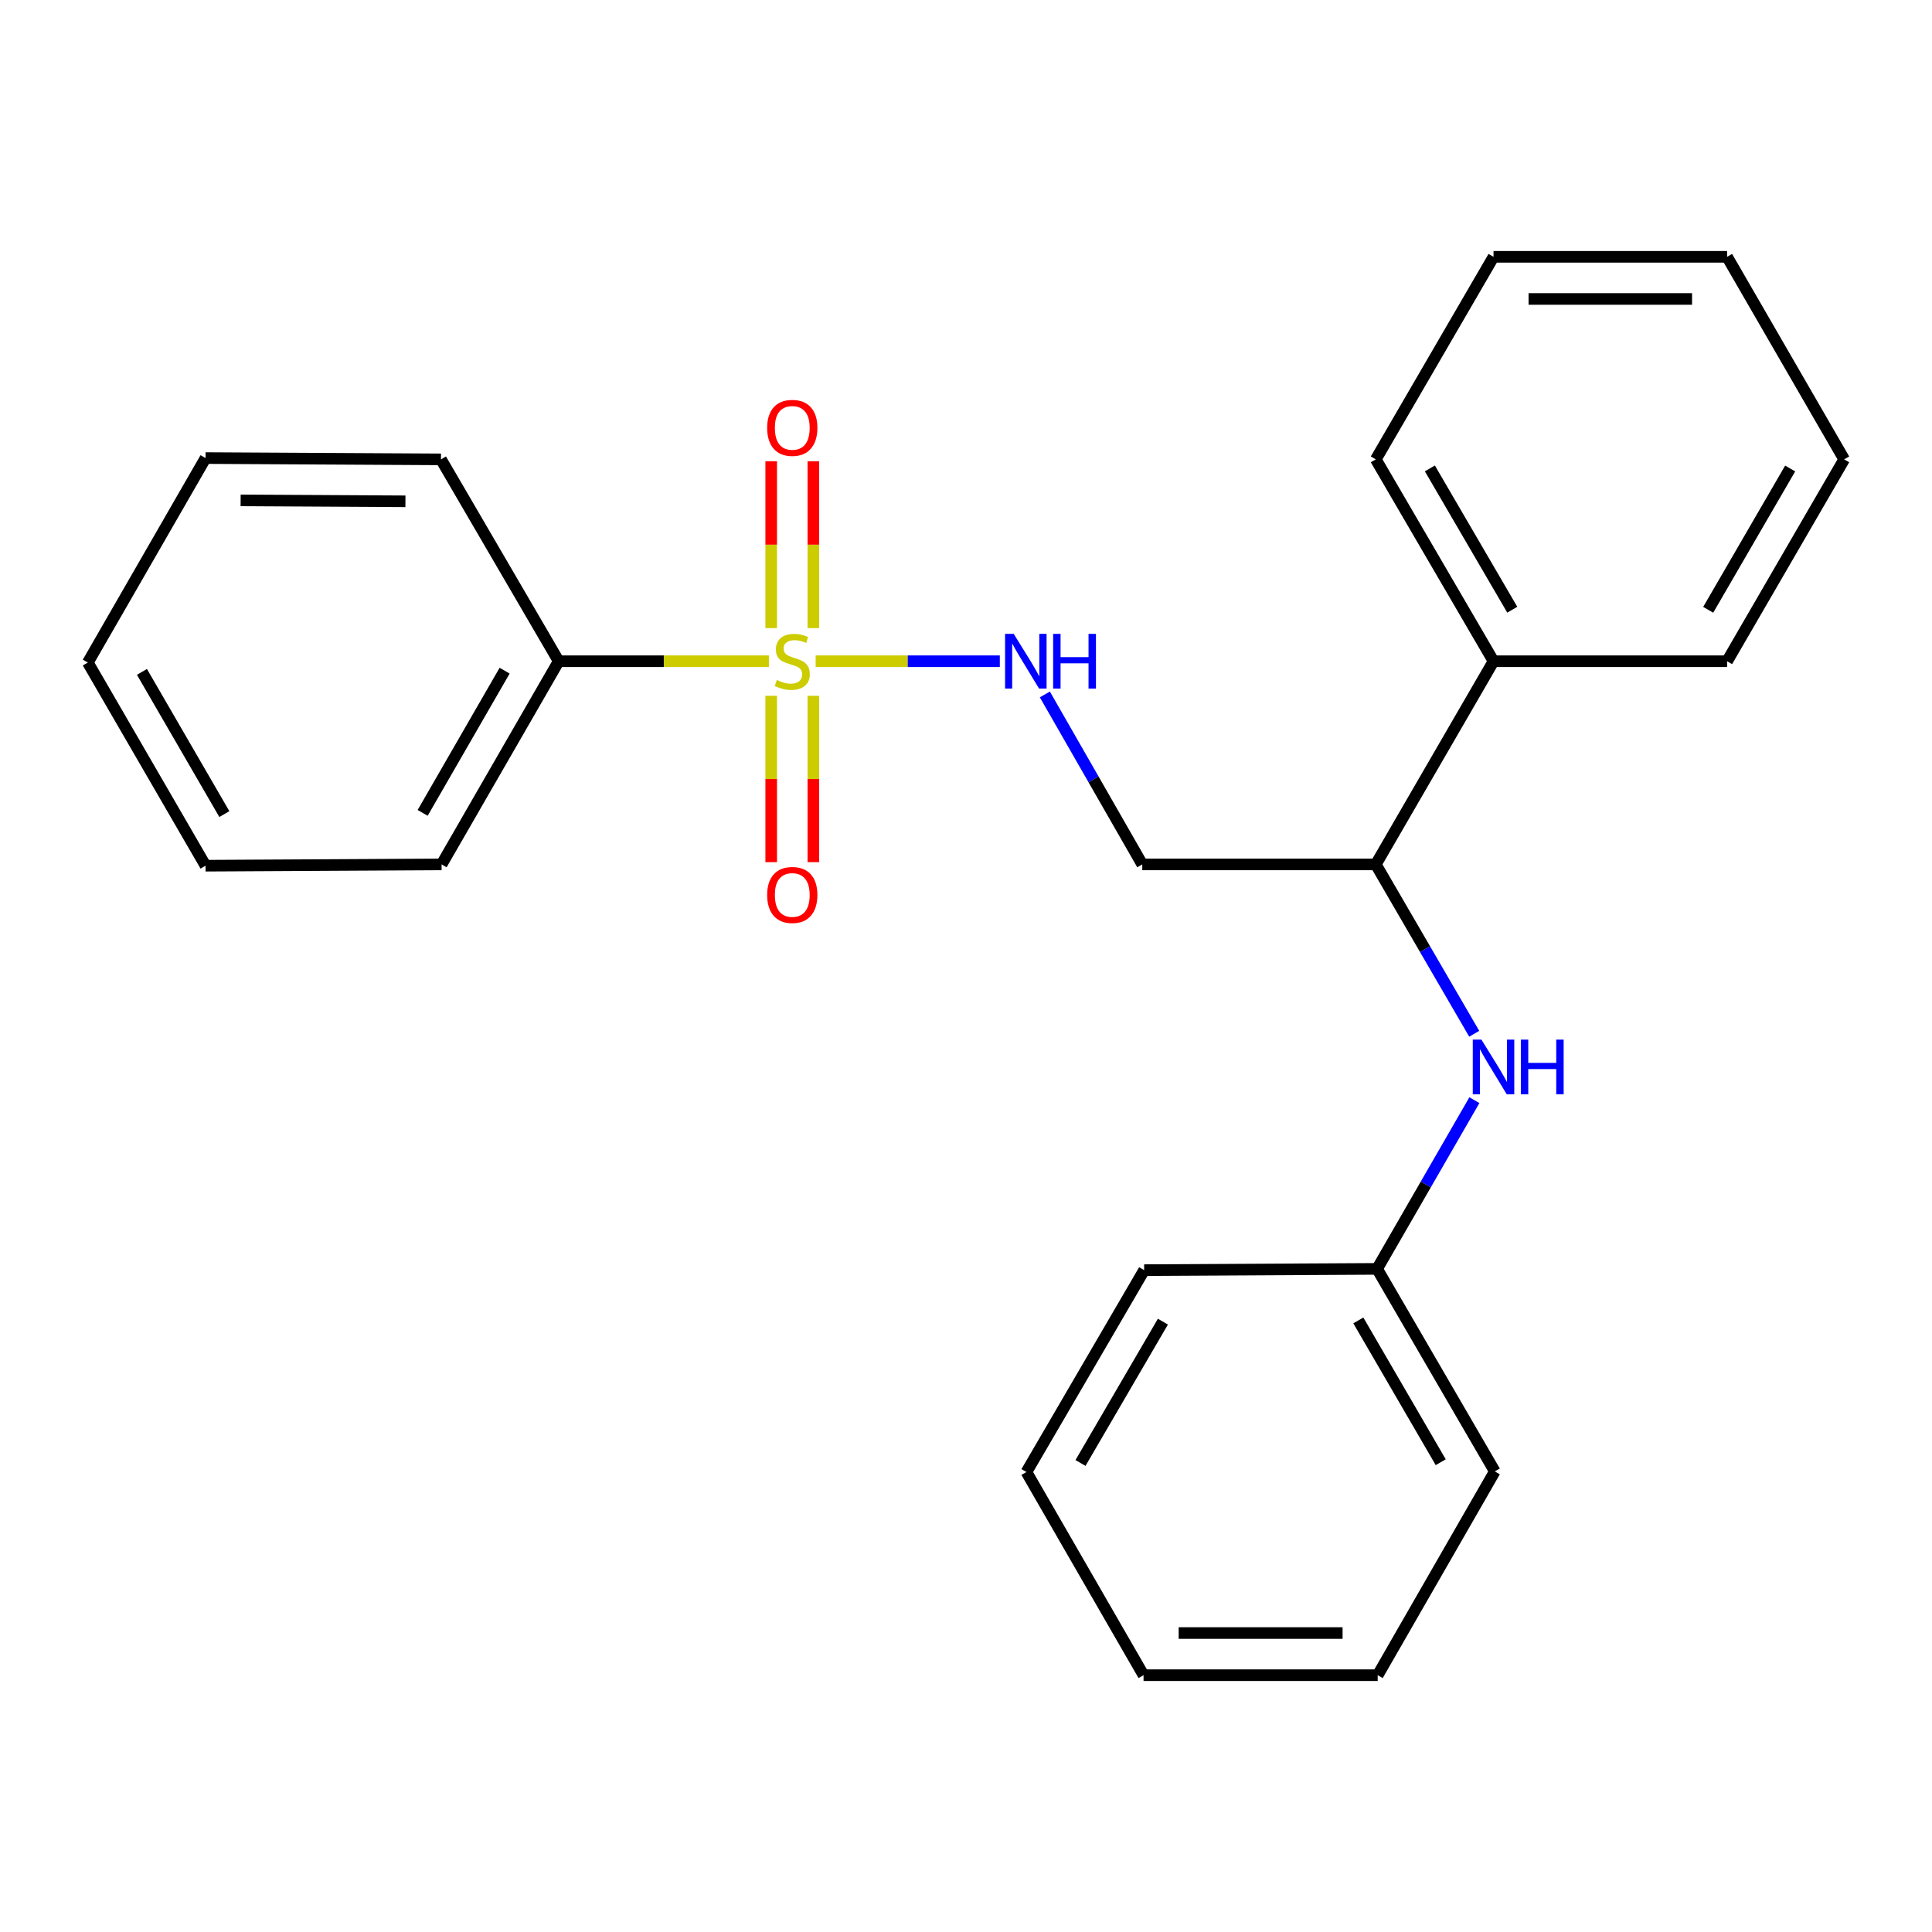 <?xml version='1.0' encoding='iso-8859-1'?>
<svg version='1.1' baseProfile='full'
              xmlns='http://www.w3.org/2000/svg'
                      xmlns:rdkit='http://www.rdkit.org/xml'
                      xmlns:xlink='http://www.w3.org/1999/xlink'
                  xml:space='preserve'
width='1000px' height='1000px' viewBox='0 0 1000 1000'>
<!-- END OF HEADER -->
<rect style='opacity:1.0;fill:#FFFFFF;stroke:none' width='1000' height='1000' x='0' y='0'> </rect>
<path class='bond-0' d='M 422.182,342.252 L 469.843,342.252' style='fill:none;fill-rule:evenodd;stroke:#CCCC00;stroke-width:6px;stroke-linecap:butt;stroke-linejoin:miter;stroke-opacity:1' />
<path class='bond-0' d='M 469.843,342.252 L 517.504,342.252' style='fill:none;fill-rule:evenodd;stroke:#0000FF;stroke-width:6px;stroke-linecap:butt;stroke-linejoin:miter;stroke-opacity:1' />
<path class='bond-2' d='M 399.173,360.154 L 399.173,403.203' style='fill:none;fill-rule:evenodd;stroke:#CCCC00;stroke-width:6px;stroke-linecap:butt;stroke-linejoin:miter;stroke-opacity:1' />
<path class='bond-2' d='M 399.173,403.203 L 399.173,446.252' style='fill:none;fill-rule:evenodd;stroke:#FF0000;stroke-width:6px;stroke-linecap:butt;stroke-linejoin:miter;stroke-opacity:1' />
<path class='bond-2' d='M 420.987,360.154 L 420.987,403.203' style='fill:none;fill-rule:evenodd;stroke:#CCCC00;stroke-width:6px;stroke-linecap:butt;stroke-linejoin:miter;stroke-opacity:1' />
<path class='bond-2' d='M 420.987,403.203 L 420.987,446.252' style='fill:none;fill-rule:evenodd;stroke:#FF0000;stroke-width:6px;stroke-linecap:butt;stroke-linejoin:miter;stroke-opacity:1' />
<path class='bond-3' d='M 420.987,325.11 L 420.987,281.922' style='fill:none;fill-rule:evenodd;stroke:#CCCC00;stroke-width:6px;stroke-linecap:butt;stroke-linejoin:miter;stroke-opacity:1' />
<path class='bond-3' d='M 420.987,281.922 L 420.987,238.734' style='fill:none;fill-rule:evenodd;stroke:#FF0000;stroke-width:6px;stroke-linecap:butt;stroke-linejoin:miter;stroke-opacity:1' />
<path class='bond-3' d='M 399.173,325.11 L 399.173,281.922' style='fill:none;fill-rule:evenodd;stroke:#CCCC00;stroke-width:6px;stroke-linecap:butt;stroke-linejoin:miter;stroke-opacity:1' />
<path class='bond-3' d='M 399.173,281.922 L 399.173,238.734' style='fill:none;fill-rule:evenodd;stroke:#FF0000;stroke-width:6px;stroke-linecap:butt;stroke-linejoin:miter;stroke-opacity:1' />
<path class='bond-5' d='M 397.977,342.252 L 343.581,342.252' style='fill:none;fill-rule:evenodd;stroke:#CCCC00;stroke-width:6px;stroke-linecap:butt;stroke-linejoin:miter;stroke-opacity:1' />
<path class='bond-5' d='M 343.581,342.252 L 289.184,342.252' style='fill:none;fill-rule:evenodd;stroke:#000000;stroke-width:6px;stroke-linecap:butt;stroke-linejoin:miter;stroke-opacity:1' />
<path class='bond-4' d='M 540.816,359.442 L 566.029,403.43' style='fill:none;fill-rule:evenodd;stroke:#0000FF;stroke-width:6px;stroke-linecap:butt;stroke-linejoin:miter;stroke-opacity:1' />
<path class='bond-4' d='M 566.029,403.43 L 591.241,447.417' style='fill:none;fill-rule:evenodd;stroke:#000000;stroke-width:6px;stroke-linecap:butt;stroke-linejoin:miter;stroke-opacity:1' />
<path class='bond-1' d='M 763.054,535.076 L 737.583,491.247' style='fill:none;fill-rule:evenodd;stroke:#0000FF;stroke-width:6px;stroke-linecap:butt;stroke-linejoin:miter;stroke-opacity:1' />
<path class='bond-1' d='M 737.583,491.247 L 712.112,447.417' style='fill:none;fill-rule:evenodd;stroke:#000000;stroke-width:6px;stroke-linecap:butt;stroke-linejoin:miter;stroke-opacity:1' />
<path class='bond-8' d='M 763.141,569.443 L 737.966,613.105' style='fill:none;fill-rule:evenodd;stroke:#0000FF;stroke-width:6px;stroke-linecap:butt;stroke-linejoin:miter;stroke-opacity:1' />
<path class='bond-8' d='M 737.966,613.105 L 712.791,656.767' style='fill:none;fill-rule:evenodd;stroke:#000000;stroke-width:6px;stroke-linecap:butt;stroke-linejoin:miter;stroke-opacity:1' />
<path class='bond-6' d='M 591.241,447.417 L 712.112,447.417' style='fill:none;fill-rule:evenodd;stroke:#000000;stroke-width:6px;stroke-linecap:butt;stroke-linejoin:miter;stroke-opacity:1' />
<path class='bond-9' d='M 289.184,342.252 L 228.567,447.417' style='fill:none;fill-rule:evenodd;stroke:#000000;stroke-width:6px;stroke-linecap:butt;stroke-linejoin:miter;stroke-opacity:1' />
<path class='bond-9' d='M 261.193,347.133 L 218.761,420.749' style='fill:none;fill-rule:evenodd;stroke:#000000;stroke-width:6px;stroke-linecap:butt;stroke-linejoin:miter;stroke-opacity:1' />
<path class='bond-10' d='M 289.184,342.252 L 228.252,237.765' style='fill:none;fill-rule:evenodd;stroke:#000000;stroke-width:6px;stroke-linecap:butt;stroke-linejoin:miter;stroke-opacity:1' />
<path class='bond-7' d='M 712.112,447.417 L 773.045,342.252' style='fill:none;fill-rule:evenodd;stroke:#000000;stroke-width:6px;stroke-linecap:butt;stroke-linejoin:miter;stroke-opacity:1' />
<path class='bond-11' d='M 773.045,342.252 L 712.112,237.765' style='fill:none;fill-rule:evenodd;stroke:#000000;stroke-width:6px;stroke-linecap:butt;stroke-linejoin:miter;stroke-opacity:1' />
<path class='bond-11' d='M 782.748,315.59 L 740.096,242.449' style='fill:none;fill-rule:evenodd;stroke:#000000;stroke-width:6px;stroke-linecap:butt;stroke-linejoin:miter;stroke-opacity:1' />
<path class='bond-12' d='M 773.045,342.252 L 893.94,342.252' style='fill:none;fill-rule:evenodd;stroke:#000000;stroke-width:6px;stroke-linecap:butt;stroke-linejoin:miter;stroke-opacity:1' />
<path class='bond-13' d='M 712.791,656.767 L 773.711,761.605' style='fill:none;fill-rule:evenodd;stroke:#000000;stroke-width:6px;stroke-linecap:butt;stroke-linejoin:miter;stroke-opacity:1' />
<path class='bond-13' d='M 703.069,683.452 L 745.713,756.839' style='fill:none;fill-rule:evenodd;stroke:#000000;stroke-width:6px;stroke-linecap:butt;stroke-linejoin:miter;stroke-opacity:1' />
<path class='bond-14' d='M 712.791,656.767 L 592.211,657.421' style='fill:none;fill-rule:evenodd;stroke:#000000;stroke-width:6px;stroke-linecap:butt;stroke-linejoin:miter;stroke-opacity:1' />
<path class='bond-17' d='M 228.567,447.417 L 106.387,448.084' style='fill:none;fill-rule:evenodd;stroke:#000000;stroke-width:6px;stroke-linecap:butt;stroke-linejoin:miter;stroke-opacity:1' />
<path class='bond-18' d='M 228.252,237.765 L 106.387,237.099' style='fill:none;fill-rule:evenodd;stroke:#000000;stroke-width:6px;stroke-linecap:butt;stroke-linejoin:miter;stroke-opacity:1' />
<path class='bond-18' d='M 209.853,259.478 L 124.547,259.012' style='fill:none;fill-rule:evenodd;stroke:#000000;stroke-width:6px;stroke-linecap:butt;stroke-linejoin:miter;stroke-opacity:1' />
<path class='bond-16' d='M 712.112,237.765 L 773.045,132.927' style='fill:none;fill-rule:evenodd;stroke:#000000;stroke-width:6px;stroke-linecap:butt;stroke-linejoin:miter;stroke-opacity:1' />
<path class='bond-15' d='M 893.94,342.252 L 954.545,237.765' style='fill:none;fill-rule:evenodd;stroke:#000000;stroke-width:6px;stroke-linecap:butt;stroke-linejoin:miter;stroke-opacity:1' />
<path class='bond-15' d='M 884.162,315.634 L 926.586,242.493' style='fill:none;fill-rule:evenodd;stroke:#000000;stroke-width:6px;stroke-linecap:butt;stroke-linejoin:miter;stroke-opacity:1' />
<path class='bond-19' d='M 773.711,761.605 L 713.094,867.073' style='fill:none;fill-rule:evenodd;stroke:#000000;stroke-width:6px;stroke-linecap:butt;stroke-linejoin:miter;stroke-opacity:1' />
<path class='bond-20' d='M 592.211,657.421 L 531.278,761.92' style='fill:none;fill-rule:evenodd;stroke:#000000;stroke-width:6px;stroke-linecap:butt;stroke-linejoin:miter;stroke-opacity:1' />
<path class='bond-20' d='M 601.915,684.084 L 559.262,757.233' style='fill:none;fill-rule:evenodd;stroke:#000000;stroke-width:6px;stroke-linecap:butt;stroke-linejoin:miter;stroke-opacity:1' />
<path class='bond-23' d='M 954.545,237.765 L 893.94,132.927' style='fill:none;fill-rule:evenodd;stroke:#000000;stroke-width:6px;stroke-linecap:butt;stroke-linejoin:miter;stroke-opacity:1' />
<path class='bond-25' d='M 773.045,132.927 L 893.94,132.927' style='fill:none;fill-rule:evenodd;stroke:#000000;stroke-width:6px;stroke-linecap:butt;stroke-linejoin:miter;stroke-opacity:1' />
<path class='bond-25' d='M 791.179,154.74 L 875.806,154.74' style='fill:none;fill-rule:evenodd;stroke:#000000;stroke-width:6px;stroke-linecap:butt;stroke-linejoin:miter;stroke-opacity:1' />
<path class='bond-24' d='M 106.387,448.084 L 45.455,342.93' style='fill:none;fill-rule:evenodd;stroke:#000000;stroke-width:6px;stroke-linecap:butt;stroke-linejoin:miter;stroke-opacity:1' />
<path class='bond-24' d='M 116.121,421.374 L 73.468,347.767' style='fill:none;fill-rule:evenodd;stroke:#000000;stroke-width:6px;stroke-linecap:butt;stroke-linejoin:miter;stroke-opacity:1' />
<path class='bond-21' d='M 106.387,237.099 L 45.455,342.93' style='fill:none;fill-rule:evenodd;stroke:#000000;stroke-width:6px;stroke-linecap:butt;stroke-linejoin:miter;stroke-opacity:1' />
<path class='bond-26' d='M 713.094,867.073 L 591.896,867.073' style='fill:none;fill-rule:evenodd;stroke:#000000;stroke-width:6px;stroke-linecap:butt;stroke-linejoin:miter;stroke-opacity:1' />
<path class='bond-26' d='M 694.914,845.26 L 610.075,845.26' style='fill:none;fill-rule:evenodd;stroke:#000000;stroke-width:6px;stroke-linecap:butt;stroke-linejoin:miter;stroke-opacity:1' />
<path class='bond-22' d='M 531.278,761.92 L 591.896,867.073' style='fill:none;fill-rule:evenodd;stroke:#000000;stroke-width:6px;stroke-linecap:butt;stroke-linejoin:miter;stroke-opacity:1' />
<path  class='atom-0' d='M 402.08 351.972
Q 402.4 352.092, 403.72 352.652
Q 405.04 353.212, 406.48 353.572
Q 407.96 353.892, 409.4 353.892
Q 412.08 353.892, 413.64 352.612
Q 415.2 351.292, 415.2 349.012
Q 415.2 347.452, 414.4 346.492
Q 413.64 345.532, 412.44 345.012
Q 411.24 344.492, 409.24 343.892
Q 406.72 343.132, 405.2 342.412
Q 403.72 341.692, 402.64 340.172
Q 401.6 338.652, 401.6 336.092
Q 401.6 332.532, 404 330.332
Q 406.44 328.132, 411.24 328.132
Q 414.52 328.132, 418.24 329.692
L 417.32 332.772
Q 413.92 331.372, 411.36 331.372
Q 408.6 331.372, 407.08 332.532
Q 405.56 333.652, 405.6 335.612
Q 405.6 337.132, 406.36 338.052
Q 407.16 338.972, 408.28 339.492
Q 409.44 340.012, 411.36 340.612
Q 413.92 341.412, 415.44 342.212
Q 416.96 343.012, 418.04 344.652
Q 419.16 346.252, 419.16 349.012
Q 419.16 352.932, 416.52 355.052
Q 413.92 357.132, 409.56 357.132
Q 407.04 357.132, 405.12 356.572
Q 403.24 356.052, 401 355.132
L 402.08 351.972
' fill='#CCCC00'/>
<path  class='atom-1' d='M 524.703 328.092
L 533.983 343.092
Q 534.903 344.572, 536.383 347.252
Q 537.863 349.932, 537.943 350.092
L 537.943 328.092
L 541.703 328.092
L 541.703 356.412
L 537.823 356.412
L 527.863 340.012
Q 526.703 338.092, 525.463 335.892
Q 524.263 333.692, 523.903 333.012
L 523.903 356.412
L 520.223 356.412
L 520.223 328.092
L 524.703 328.092
' fill='#0000FF'/>
<path  class='atom-1' d='M 545.103 328.092
L 548.943 328.092
L 548.943 340.132
L 563.423 340.132
L 563.423 328.092
L 567.263 328.092
L 567.263 356.412
L 563.423 356.412
L 563.423 343.332
L 548.943 343.332
L 548.943 356.412
L 545.103 356.412
L 545.103 328.092
' fill='#0000FF'/>
<path  class='atom-2' d='M 766.785 538.108
L 776.065 553.108
Q 776.985 554.588, 778.465 557.268
Q 779.945 559.948, 780.025 560.108
L 780.025 538.108
L 783.785 538.108
L 783.785 566.428
L 779.905 566.428
L 769.945 550.028
Q 768.785 548.108, 767.545 545.908
Q 766.345 543.708, 765.985 543.028
L 765.985 566.428
L 762.305 566.428
L 762.305 538.108
L 766.785 538.108
' fill='#0000FF'/>
<path  class='atom-2' d='M 787.185 538.108
L 791.025 538.108
L 791.025 550.148
L 805.505 550.148
L 805.505 538.108
L 809.345 538.108
L 809.345 566.428
L 805.505 566.428
L 805.505 553.348
L 791.025 553.348
L 791.025 566.428
L 787.185 566.428
L 787.185 538.108
' fill='#0000FF'/>
<path  class='atom-3' d='M 397.08 463.227
Q 397.08 456.427, 400.44 452.627
Q 403.8 448.827, 410.08 448.827
Q 416.36 448.827, 419.72 452.627
Q 423.08 456.427, 423.08 463.227
Q 423.08 470.107, 419.68 474.027
Q 416.28 477.907, 410.08 477.907
Q 403.84 477.907, 400.44 474.027
Q 397.08 470.147, 397.08 463.227
M 410.08 474.707
Q 414.4 474.707, 416.72 471.827
Q 419.08 468.907, 419.08 463.227
Q 419.08 457.667, 416.72 454.867
Q 414.4 452.027, 410.08 452.027
Q 405.76 452.027, 403.4 454.827
Q 401.08 457.627, 401.08 463.227
Q 401.08 468.947, 403.4 471.827
Q 405.76 474.707, 410.08 474.707
' fill='#FF0000'/>
<path  class='atom-4' d='M 397.08 221.461
Q 397.08 214.661, 400.44 210.861
Q 403.8 207.061, 410.08 207.061
Q 416.36 207.061, 419.72 210.861
Q 423.08 214.661, 423.08 221.461
Q 423.08 228.341, 419.68 232.261
Q 416.28 236.141, 410.08 236.141
Q 403.84 236.141, 400.44 232.261
Q 397.08 228.381, 397.08 221.461
M 410.08 232.941
Q 414.4 232.941, 416.72 230.061
Q 419.08 227.141, 419.08 221.461
Q 419.08 215.901, 416.72 213.101
Q 414.4 210.261, 410.08 210.261
Q 405.76 210.261, 403.4 213.061
Q 401.08 215.861, 401.08 221.461
Q 401.08 227.181, 403.4 230.061
Q 405.76 232.941, 410.08 232.941
' fill='#FF0000'/>
</svg>
